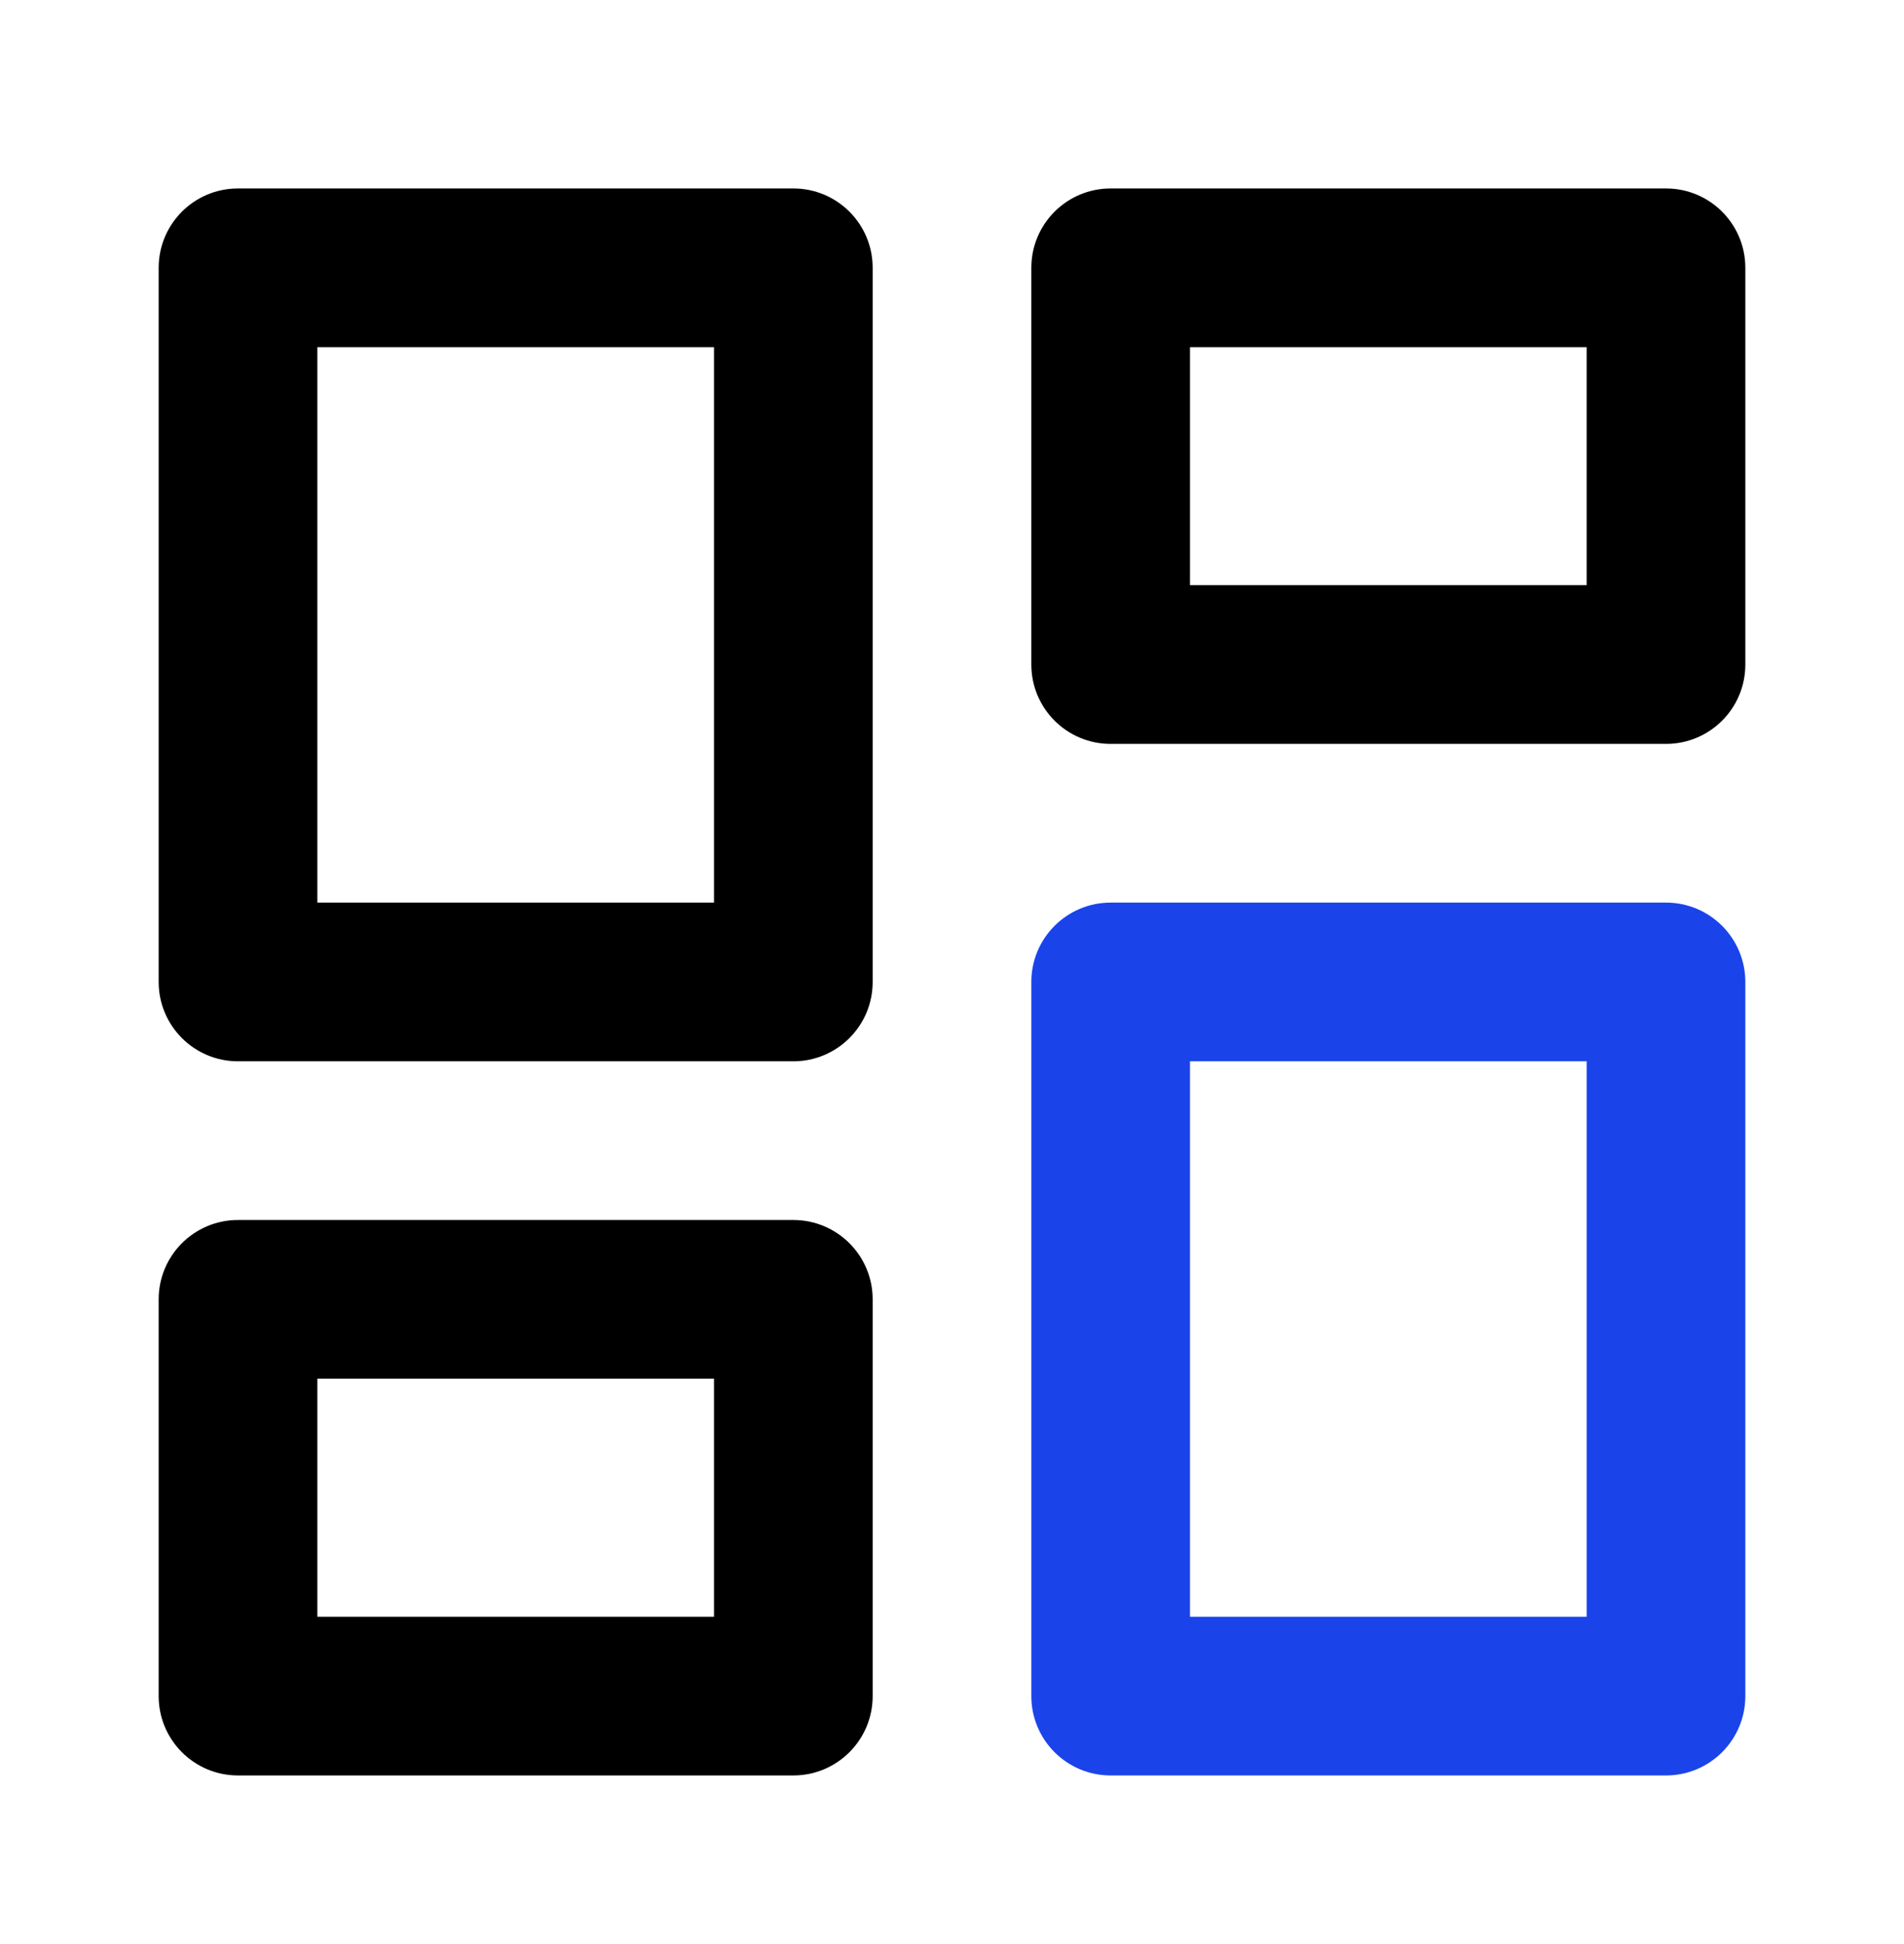 <svg width="48" height="49" viewBox="0 0 48 49" fill="none" xmlns="http://www.w3.org/2000/svg">
<path fill-rule="evenodd" clip-rule="evenodd" d="M4 6.75C4 5.645 4.895 4.75 6 4.75H20C21.105 4.75 22 5.645 22 6.75V24.75C22 25.855 21.105 26.75 20 26.75H6C4.895 26.75 4 25.855 4 24.75V6.75ZM8 8.75V22.75H18V8.75H8Z" fill="black"/>
<path fill-rule="evenodd" clip-rule="evenodd" d="M26 6.75C26 5.645 26.895 4.75 28 4.75H42C43.105 4.75 44 5.645 44 6.75V16.75C44 17.855 43.105 18.75 42 18.75H28C26.895 18.75 26 17.855 26 16.75V6.75ZM30 8.75V14.75H40V8.75H30Z" fill="black"/>
<path fill-rule="evenodd" clip-rule="evenodd" d="M26 24.75C26 23.645 26.895 22.75 28 22.75H42C43.105 22.75 44 23.645 44 24.75V42.75C44 43.855 43.105 44.75 42 44.75H28C26.895 44.75 26 43.855 26 42.75V24.75ZM30 26.75V40.75H40V26.75H30Z" fill="#1A44EA"/>
<path fill-rule="evenodd" clip-rule="evenodd" d="M4 32.75C4 31.645 4.895 30.75 6 30.75H20C21.105 30.75 22 31.645 22 32.75V42.75C22 43.855 21.105 44.75 20 44.75H6C4.895 44.75 4 43.855 4 42.75V32.75ZM8 34.75V40.75H18V34.75H8Z" fill="black"/>
</svg>
